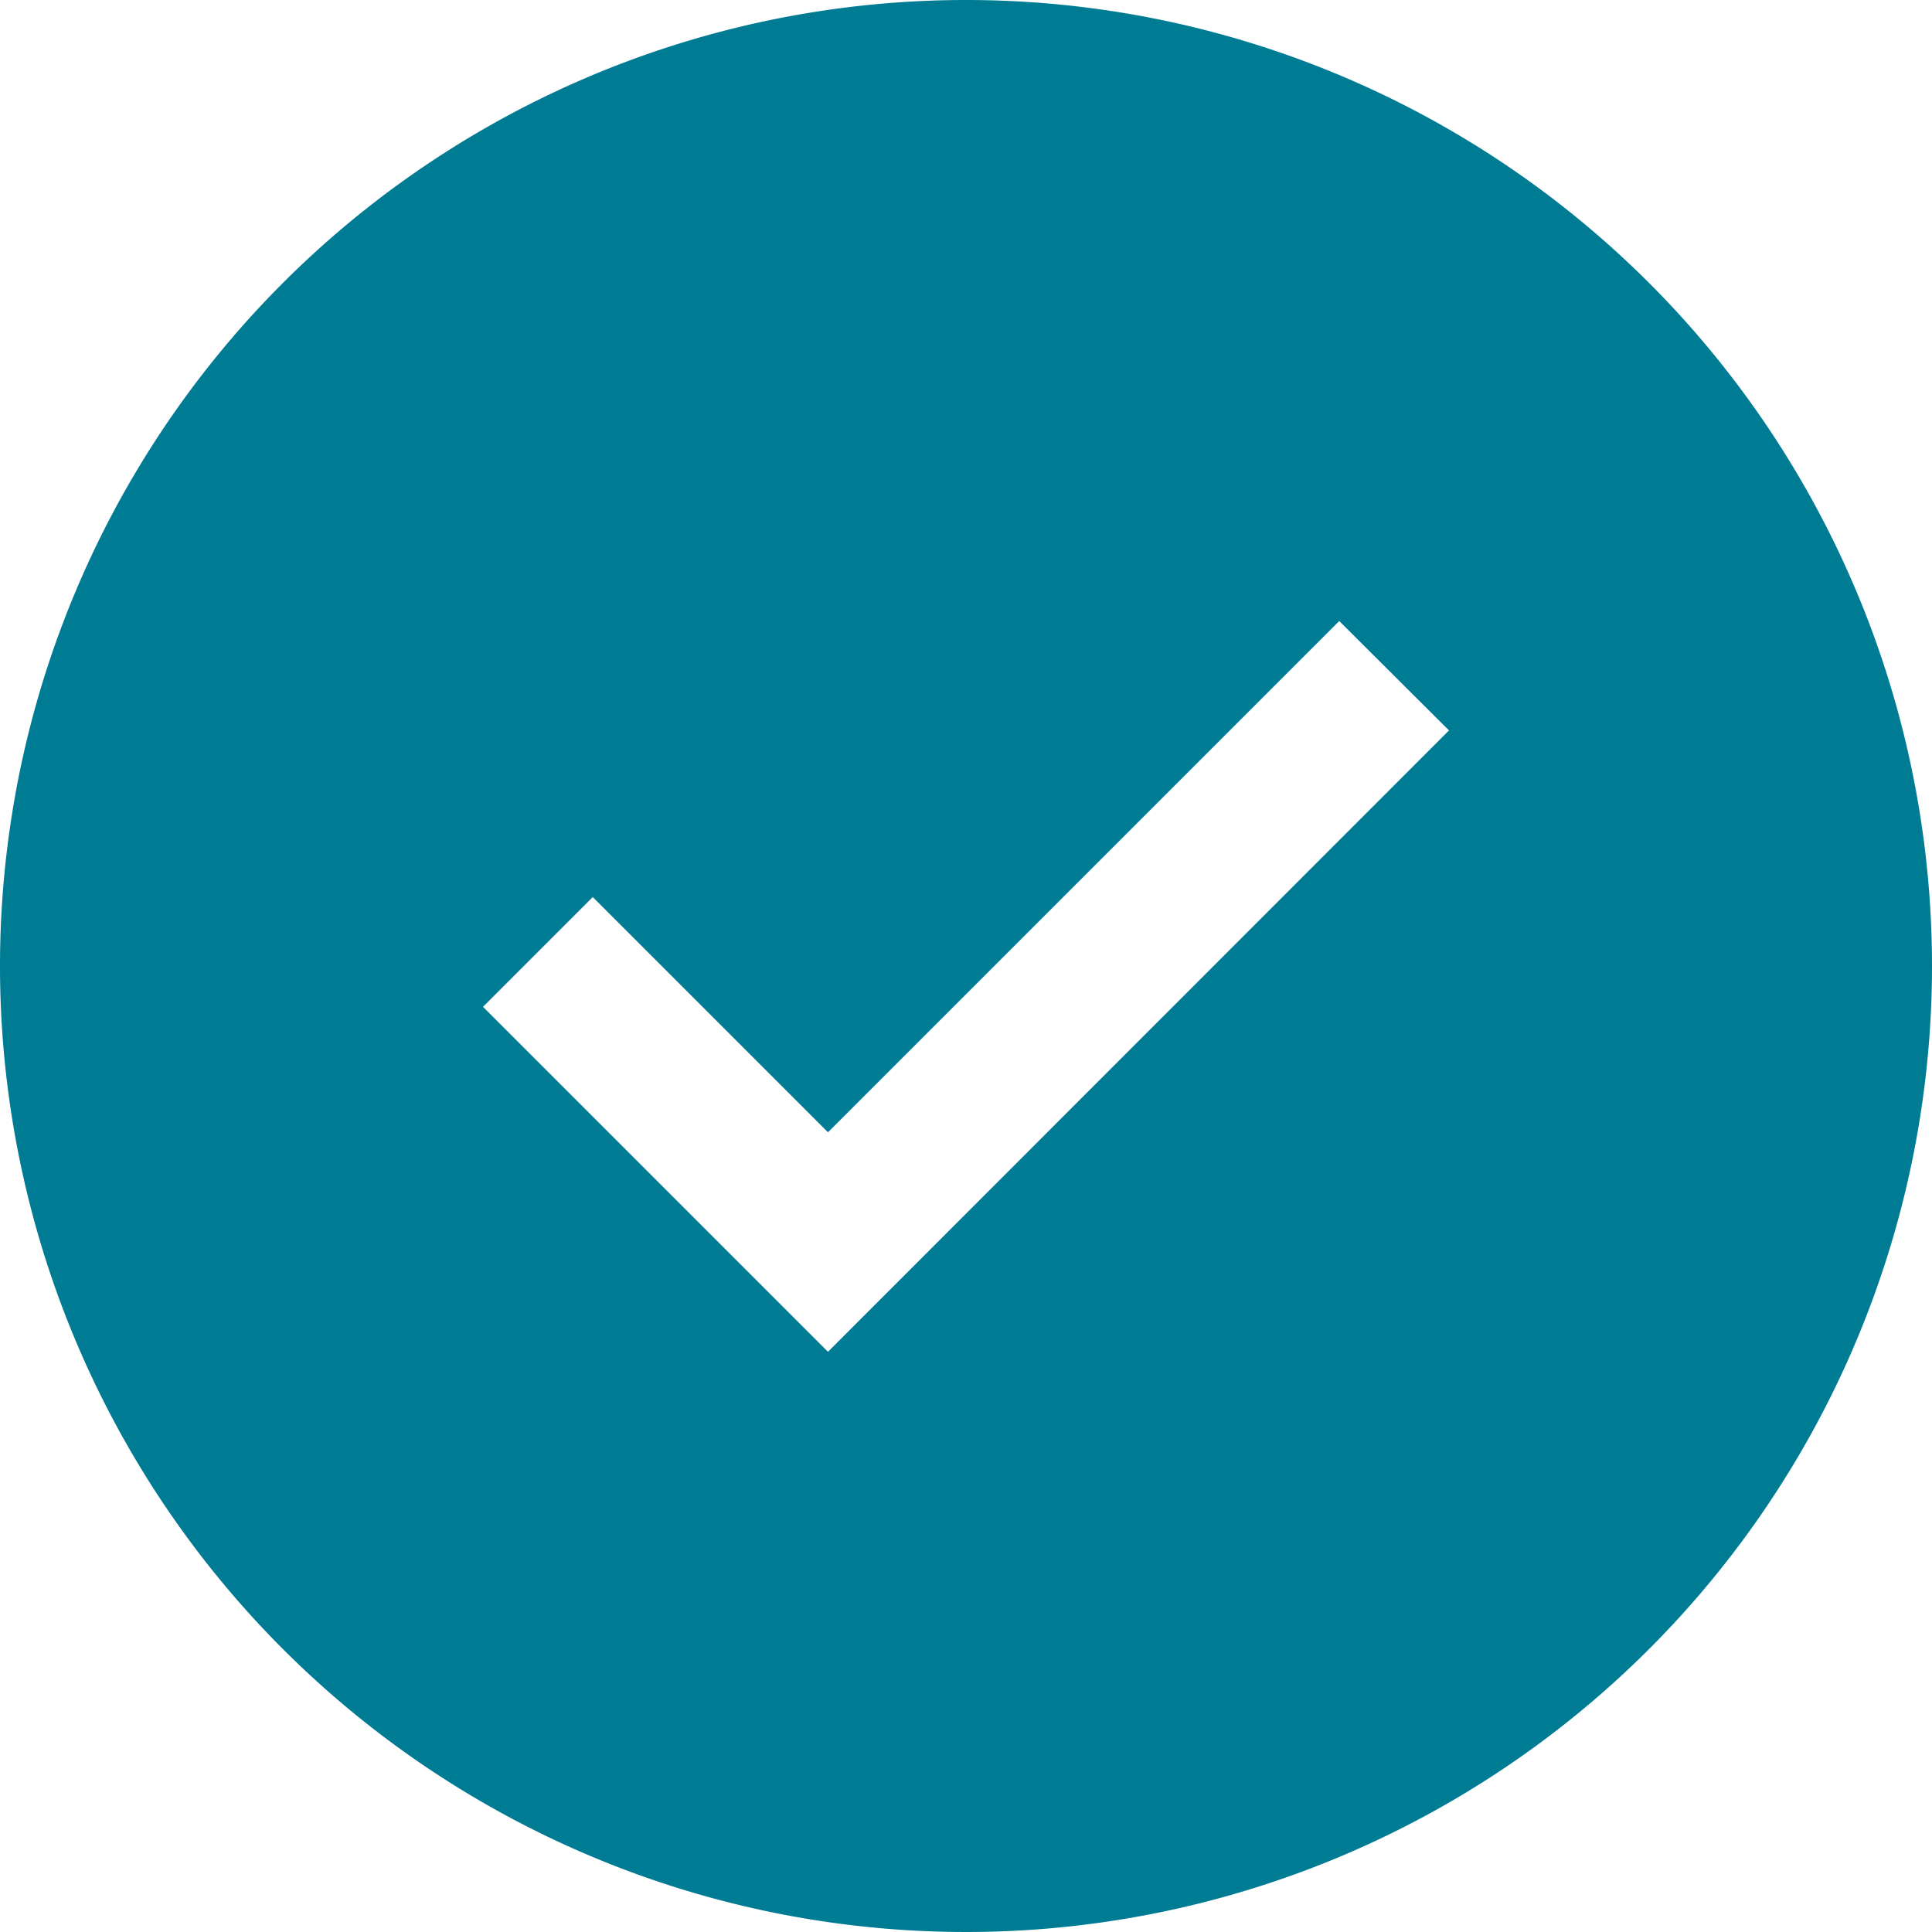 <svg xmlns="http://www.w3.org/2000/svg" width="16" height="16" viewBox="0 0 16 16"><defs><style>.a{fill:#007b94;}</style></defs><g transform="translate(-2 -2)"><path class="a" d="M10,2a8,8,0,1,0,8,8A8,8,0,0,0,10,2ZM8.857,13.195,6,10.338l.909-.909,1.948,1.948,4.234-4.234L14,8.049Z"/></g></svg>